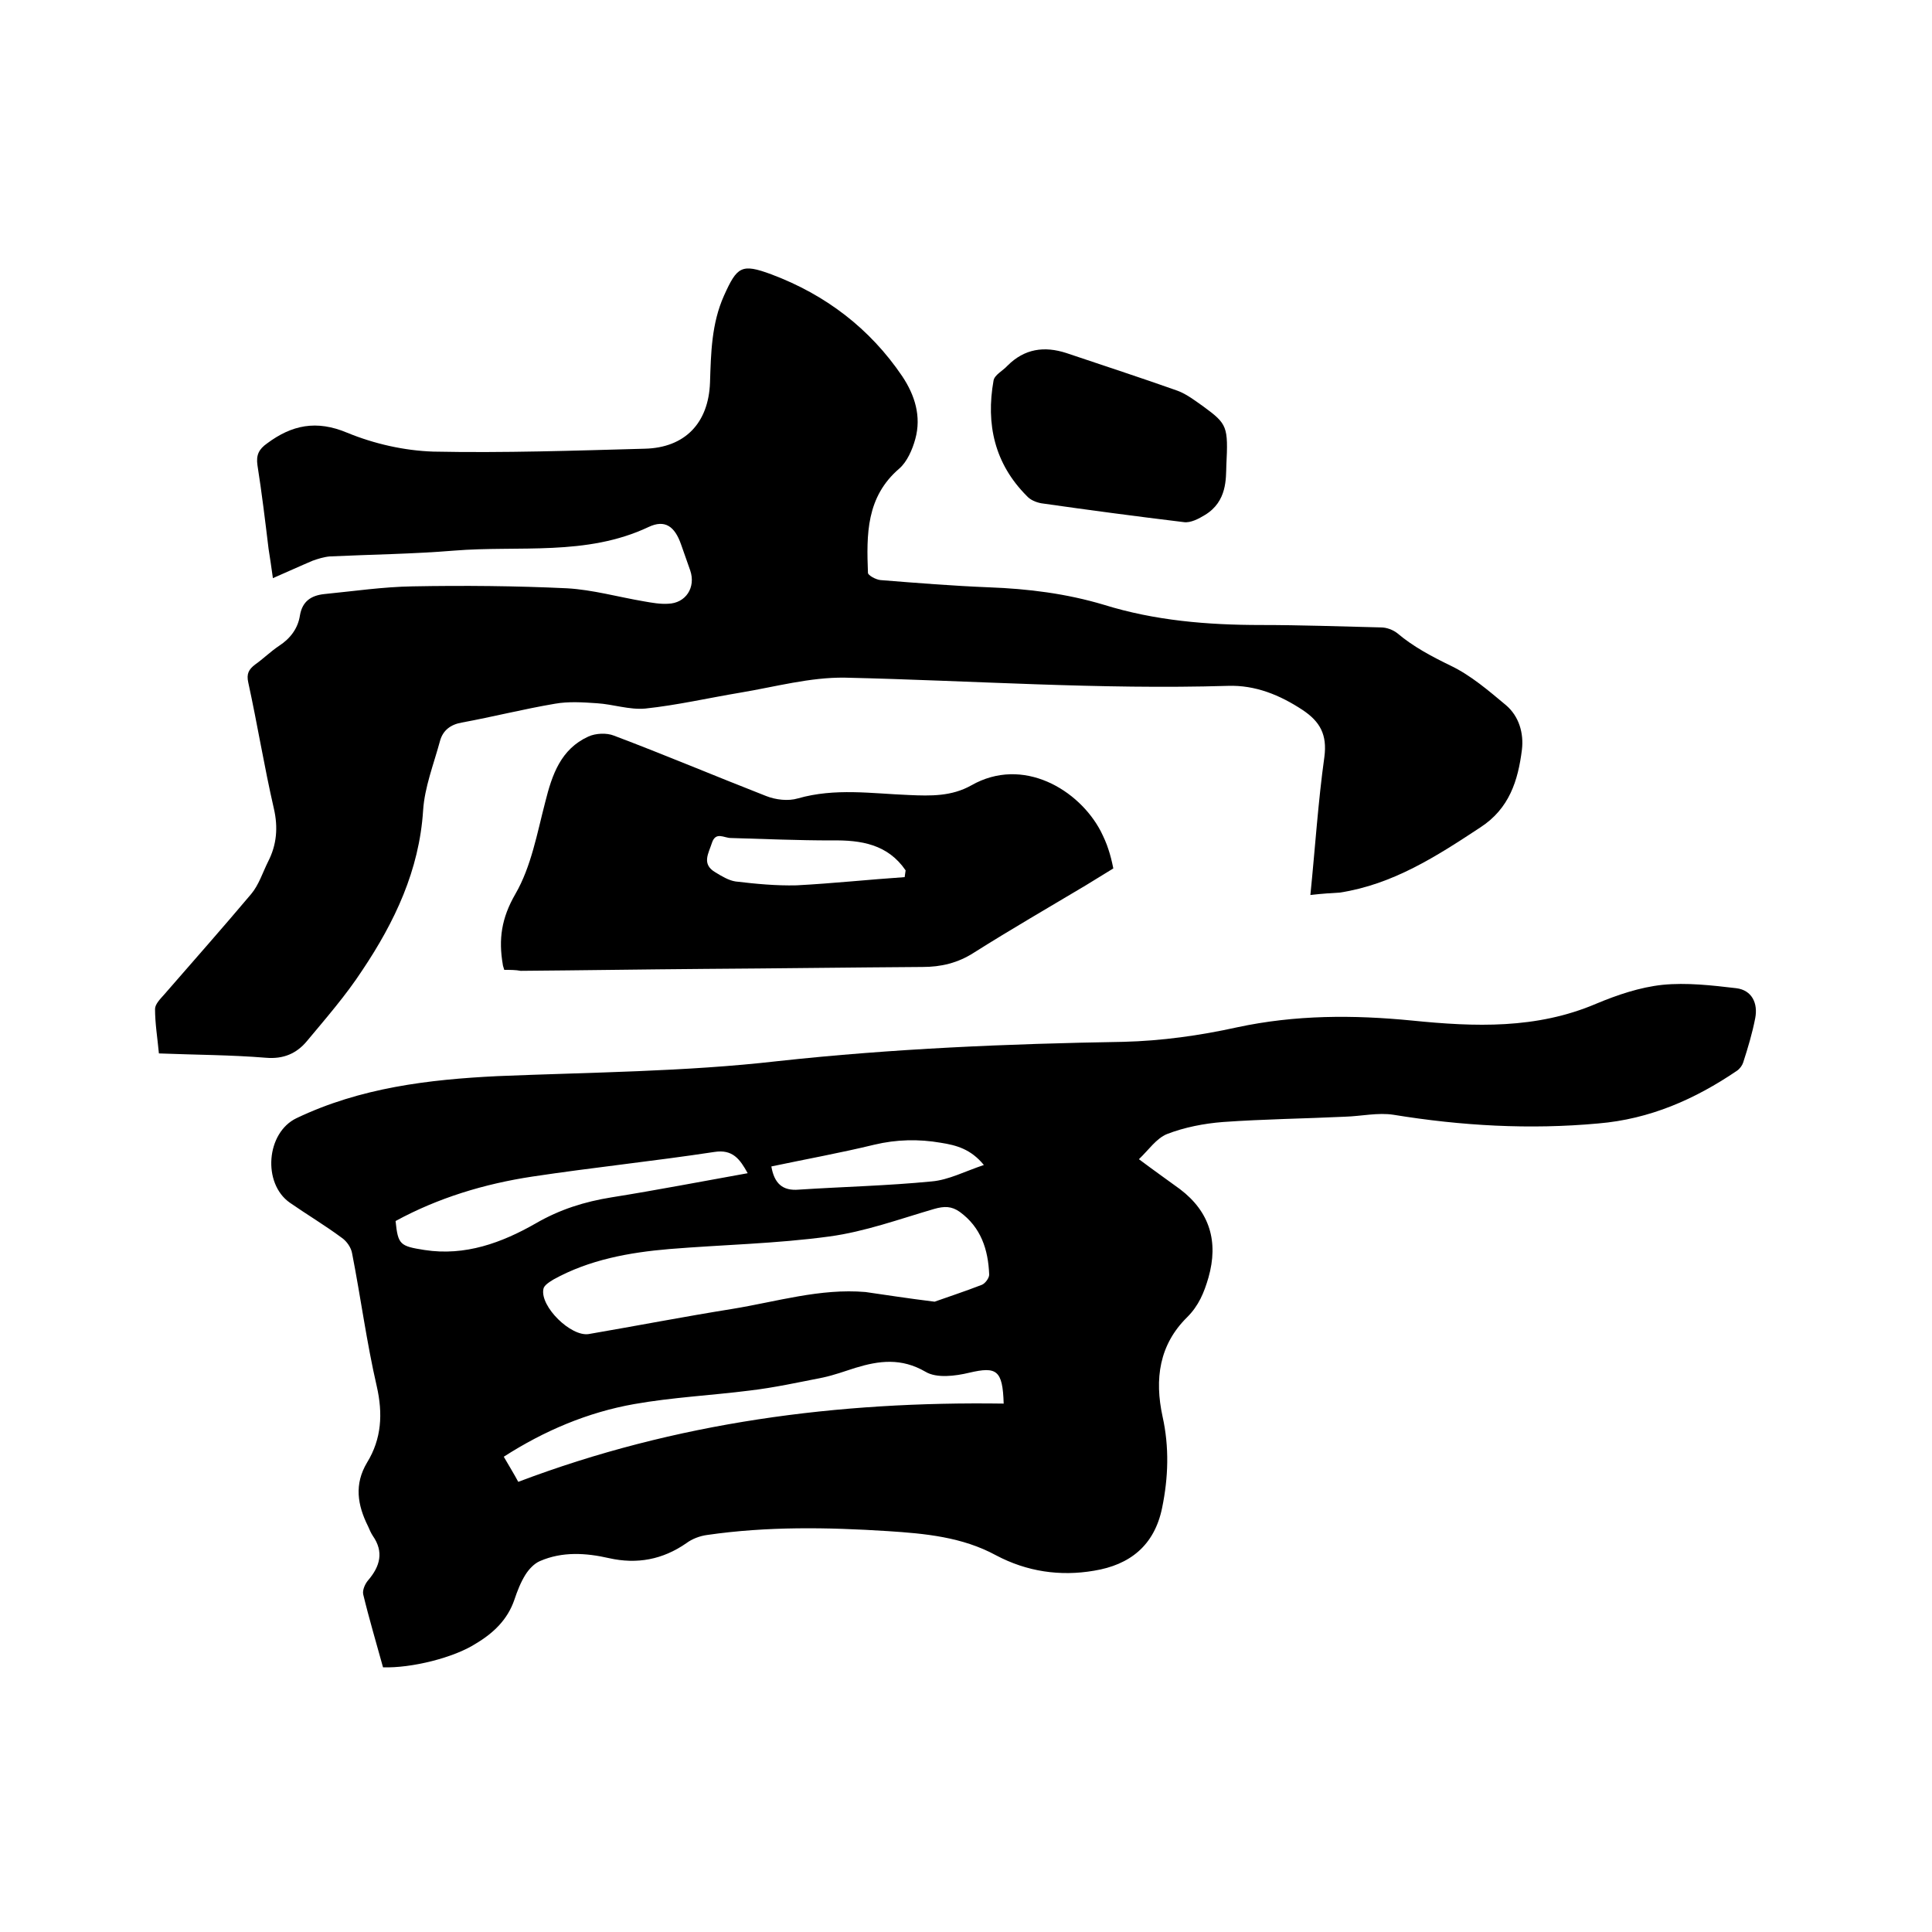 <svg enable-background="new 0 0 400 400" viewBox="0 0 400 400" xmlns="http://www.w3.org/2000/svg"><path d="m79.3 345.2c-1.4-5.1-2.9-10.1-4.1-15.1-.2-.9.4-2.2 1-2.9 2.5-2.9 3.3-5.9 1-9.2-.4-.6-.7-1.3-1-2-2.2-4.4-2.9-8.7-.2-13.2 3-4.9 3.3-10.1 2-15.8-2.1-9.1-3.3-18.3-5.1-27.5-.2-1.2-1.1-2.5-2.1-3.2-3.5-2.6-7.2-4.8-10.8-7.3-5.7-4-4.9-14.5 1.4-17.5 13.2-6.3 27.3-8 41.6-8.7 19.3-.8 38.8-.9 58-3.1 23.8-2.6 47.7-3.6 71.6-4 7.9-.2 15.8-1.3 23.5-3 12.1-2.6 24.1-2.6 36.3-1.4 12.9 1.3 25.7 1.8 38.1-3.5 4.3-1.8 9-3.4 13.7-3.9 5-.5 10.2.1 15.3.7 3.2.4 4.5 3.1 3.9 6.2s-1.5 6.1-2.5 9.2c-.2.6-.7 1.3-1.3 1.7-8.7 5.9-18 10-28.7 10.9-14.2 1.3-28.3.5-42.4-1.8-3.2-.5-6.7.3-10 .4-8.4.4-16.9.5-25.3 1.1-3.9.3-8 1.1-11.6 2.5-2.2.9-3.8 3.3-5.8 5.2 3.2 2.4 5.9 4.3 8.5 6.2 6.2 4.7 8 10.9 5.9 18.3-.9 3.1-2 5.8-4.4 8.2-5.8 5.7-6.8 12.8-5.1 20.6 1.4 6.3 1.2 12.6-.1 18.9-1.6 7.8-6.7 11.8-14.1 13-7 1.2-13.9.2-20.3-3.2-7-3.8-14.7-4.5-22.4-5-12.5-.8-25-1-37.4.8-1.5.2-3.1.8-4.3 1.7-4.9 3.4-10.2 4.4-16 3.1-4.8-1.1-9.7-1.4-14.3.6-1.2.5-2.3 1.7-3 2.8-1 1.6-1.7 3.4-2.3 5.2-1.4 4.1-4.3 6.9-8 9.1-4.5 2.9-13.3 5.1-19.2 4.9zm114.2-75.7c2.5-.9 6.2-2.1 9.8-3.5.7-.3 1.5-1.4 1.5-2.1-.2-5.2-1.7-9.8-6.1-13-1.7-1.2-3.2-1.2-5.3-.6-7.2 2.1-14.3 4.7-21.7 5.7-11 1.5-22.1 1.7-33.1 2.6-8.3.7-16.6 2.2-24 6.3-.8.5-2 1.2-2.1 2-.7 3.6 5.7 9.9 9.4 9.3 9.9-1.7 19.7-3.6 29.7-5.2 9.2-1.5 18.2-4.3 27.6-3.5 4.2.6 8.6 1.3 14.3 2zm14.3 21.1c-.2-7-1.5-7.7-7.1-6.4-2.9.7-6.8 1.2-9.1-.2-5-2.9-9.6-2.3-14.5-.8-2.2.7-4.4 1.5-6.7 2-5.1 1-10.1 2.1-15.2 2.7-7.9 1-16 1.4-23.9 2.8-9.6 1.7-18.6 5.5-27 10.9 1.1 1.9 2.2 3.7 3 5.2 32.7-12.4 66.3-16.7 100.5-16.2zm-53-47.7c-1.6-2.9-3.1-5-6.9-4.4-12.5 1.9-25.1 3.2-37.7 5.1-9.9 1.5-19.5 4.4-28.3 9.2.5 4.9.9 5.2 6 6 8.4 1.3 16-1.5 23-5.5 5-2.9 10.1-4.5 15.7-5.4 9.4-1.5 18.7-3.3 28.2-5zm48.9-1.7c-2.7-3.3-5.7-4.1-8.9-4.6-4.6-.8-9.2-.7-13.8.4-7 1.7-14.2 3-21.3 4.5.6 3.5 2.3 5.1 5.7 4.8 9.2-.6 18.3-.8 27.5-1.7 3.5-.3 6.9-2.1 10.8-3.4z"/><path d="m271.3 185.3c1-9.9 1.6-19.3 2.9-28.6.6-4.6-.9-7.3-4.5-9.7-4.7-3.1-9.8-5.2-15.5-5-26.5.8-52.9-1.1-79.3-1.7-7.2-.1-14.4 1.9-21.6 3.1-6.6 1.1-13.1 2.6-19.7 3.3-3.3.3-6.7-.9-10-1.1-2.9-.2-5.9-.4-8.7.1-6.5 1.1-12.8 2.7-19.3 3.9-2.3.4-3.9 1.6-4.5 3.8-1.3 4.8-3.2 9.6-3.5 14.4-.8 12.4-5.9 23.1-12.6 33.1-3.4 5.2-7.5 9.9-11.5 14.7-2.1 2.5-4.8 3.7-8.4 3.4-7.3-.6-14.6-.6-22.2-.9-.3-3.2-.8-6.2-.8-9.2 0-1 1.1-2.1 1.9-3 6-6.9 12.1-13.8 18-20.8 1.6-1.9 2.4-4.5 3.5-6.7 1.8-3.5 2.1-7.1 1.2-11-2-8.7-3.4-17.4-5.3-26.1-.4-1.8.1-2.7 1.4-3.7 1.7-1.2 3.2-2.7 5-3.9 2.3-1.5 3.9-3.6 4.3-6.3.5-2.9 2.3-4.1 5-4.4 6.1-.6 12.2-1.5 18.3-1.6 10.7-.2 21.4-.1 32 .4 5.3.3 10.6 1.8 15.9 2.7 1.7.3 3.4.6 5 .5 3.7-.1 5.8-3.4 4.6-6.9-.6-1.8-1.3-3.6-1.9-5.4-1.3-3.7-3.3-5.2-6.7-3.6-12.9 6.1-26.8 3.8-40.3 4.9-8.5.7-17.1.8-25.7 1.2-1.2.1-2.5.5-3.6.9-2.6 1.1-5.2 2.3-8.2 3.6-.3-2.2-.6-4.2-.9-6.1-.7-5.8-1.4-11.6-2.3-17.3-.3-2.1.3-3.3 2-4.5 5.1-3.8 10.2-4.9 16.6-2.2 5.6 2.3 11.8 3.7 17.8 3.9 14.6.3 29.2-.2 43.8-.6 8.3-.2 13.2-5.3 13.5-13.7.2-6.1.3-12.2 2.9-18 2.7-6 3.6-6.7 9.8-4.4 11.2 4.2 20.4 11.2 27.1 21.1 2.6 3.9 4 8.3 2.7 13-.6 2.2-1.7 4.7-3.3 6.1-6.9 5.9-6.8 13.7-6.5 21.6 0 .5 1.6 1.4 2.6 1.5 7.5.6 15 1.2 22.5 1.5 8.1.3 16 1.3 23.7 3.6 10.6 3.3 21.5 4.2 32.6 4.2 8.2 0 16.5.3 24.8.5 1.2 0 2.5.5 3.4 1.2 3.3 2.8 7.1 4.8 11 6.7 4.2 2 7.9 5.2 11.5 8.2 2.7 2.3 3.7 5.8 3.3 9.2-.8 6.4-2.6 12.2-8.6 16.1-9.1 6-18.1 11.8-29.1 13.5-1.6.1-3.6.2-6.1.5z"/><path d="m104.4 200.8c-.2-.7-.3-.9-.3-1.1-.9-5.2-.3-9.6 2.6-14.6 3.3-5.7 4.5-12.6 6.2-19.1 1.4-5.6 3.2-10.9 8.9-13.5 1.5-.7 3.8-.8 5.3-.2 10.6 4 21 8.4 31.5 12.5 2 .8 4.6 1.1 6.6.5 7.7-2.2 15.3-1 23-.7 4.5.2 8.8.3 12.9-2 10.7-6.1 22.3.9 26.8 9.5.6 1.2 1.2 2.5 1.6 3.8.4 1.2.7 2.4 1 3.9-1.9 1.2-3.8 2.3-5.7 3.5-7.7 4.6-15.5 9.1-23.1 13.9-3.4 2.2-6.9 3-10.7 3-15 .1-30 .3-45.1.4-12.7.1-25.4.3-38.1.4-1-.2-2.2-.2-3.4-.2zm82.9-19.2c.1-.5.1-.9.2-1.4-3.7-5.4-9.2-6.3-15.3-6.2-7 0-13.9-.3-20.9-.5-1.4 0-3.1-1.4-3.9 1-.7 2.2-2.2 4.4.7 6.1 1.3.8 2.8 1.7 4.2 1.9 4.2.5 8.4.9 12.6.8 7.6-.4 15-1.2 22.4-1.7z"/><path d="m253.9 96.4c-.1 2.6.2 7.4-4.4 10.2-1.3.8-3 1.7-4.4 1.5-9.9-1.2-19.7-2.5-29.5-3.9-1.1-.2-2.3-.7-3-1.5-6.7-6.7-8.5-14.9-6.9-23.9.2-1.2 1.9-2 2.9-3.1 3.5-3.5 7.6-4.1 12.2-2.6 7.7 2.6 15.4 5.1 23 7.8 1.9.7 3.7 2.1 5.4 3.3 4.9 3.6 5.1 4.1 4.7 12.2z"/></svg>